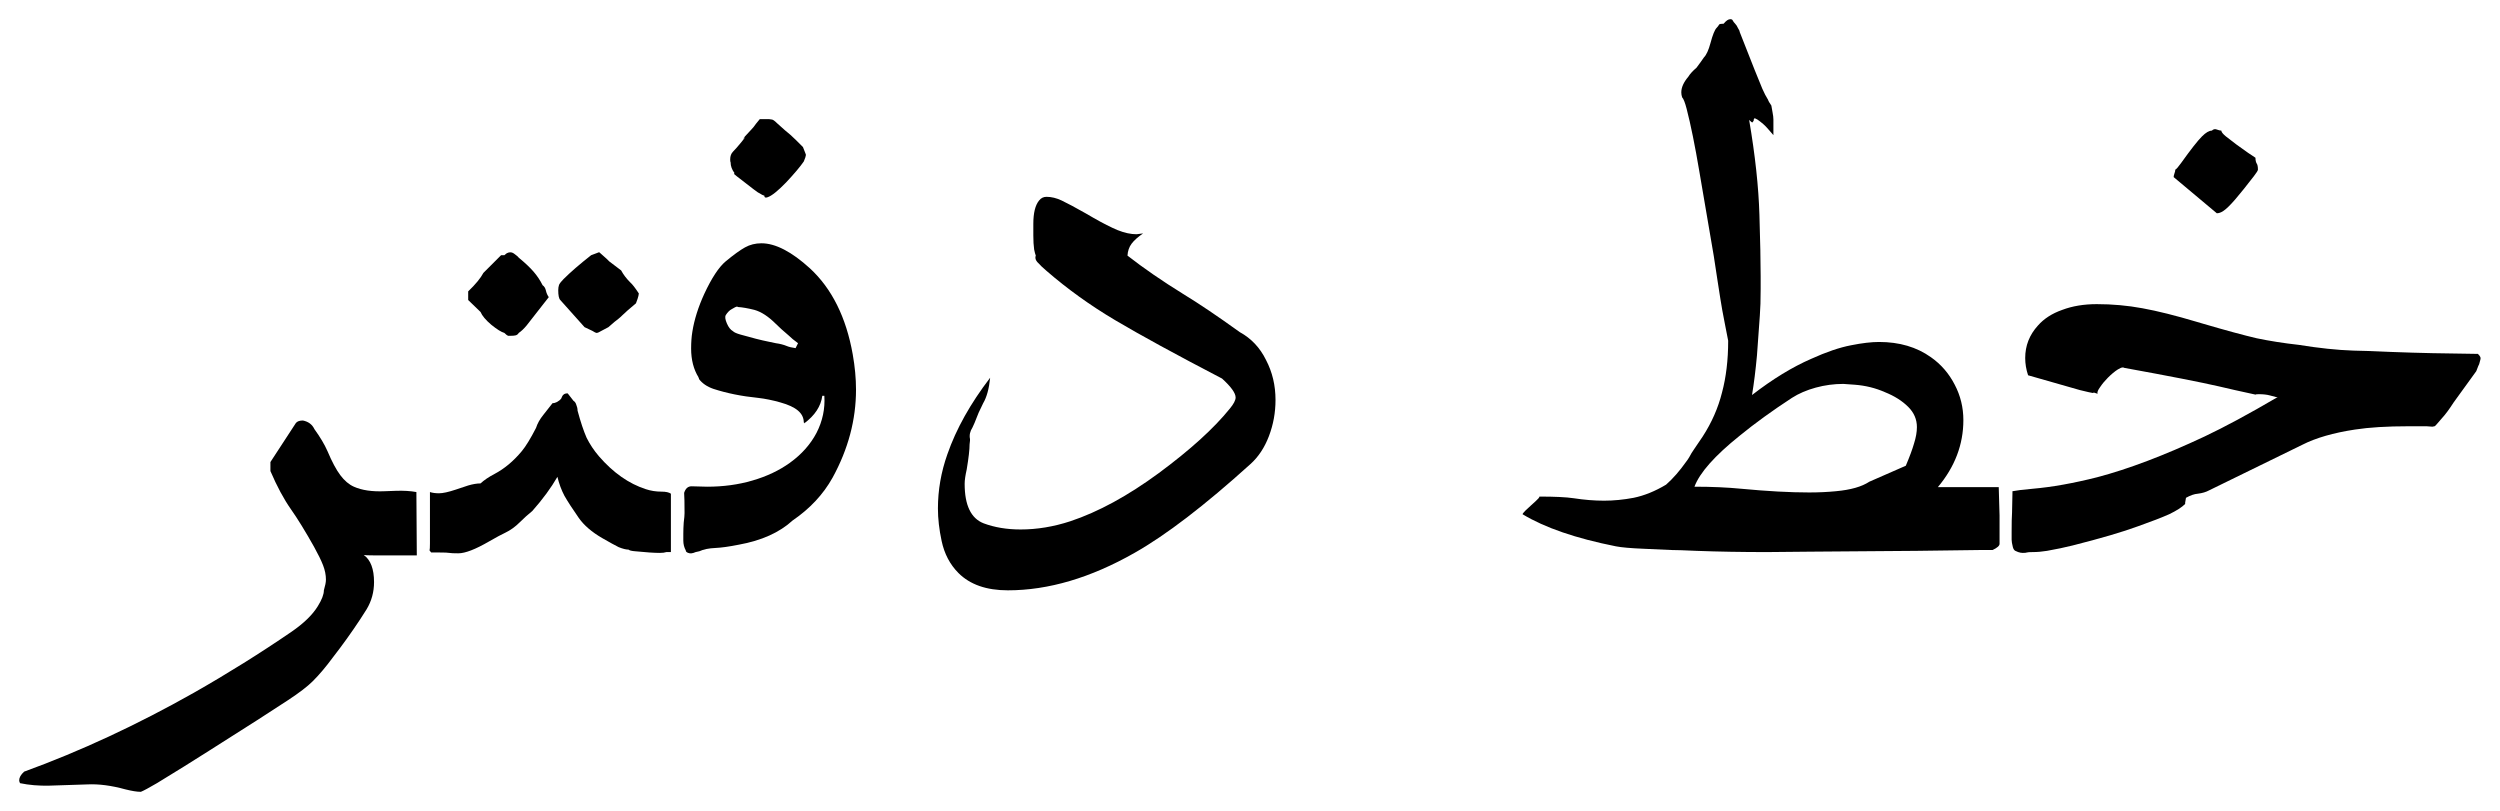 <svg width="912" height="296" viewBox="0 0 912 296" fill="none" xmlns="http://www.w3.org/2000/svg">
<path d="M152.05 202.6H136.15C134.15 202.6 133 202.55 132.7 202.45C135.2 204.25 136.45 207.55 136.45 212.35C136.45 215.95 135.55 219.25 133.75 222.25L131.35 226C128.25 230.7 124.95 235.3 121.45 239.8C118.95 243.2 116.5 246.1 114.1 248.5C112.2 250.4 109.2 252.7 105.1 255.4C98.1 260 90.15 265.1 81.25 270.7L76.3 273.85C70.5 277.55 64.15 281.5 57.25 285.7C54.35 287.4 52.4 288.45 51.4 288.85H51.25C49.95 288.85 48.1 288.55 45.7 287.95C40.6 286.55 36 285.95 31.9 286.15L18.1 286.6C14.2 286.7 10.6 286.4 7.3 285.7C7.1 285.3 7 284.95 7 284.65C7 283.65 7.6 282.6 8.8 281.5C29.4 274 50.05 264.4 70.75 252.7C83.05 245.7 94.9 238.3 106.3 230.5C110.8 227.4 114 224.3 115.9 221.2C117.4 218.8 118.15 216.85 118.15 215.35C118.65 213.65 118.9 212.35 118.9 211.45C118.9 209.75 118.55 208 117.85 206.2C117.15 204.4 116.05 202.15 114.55 199.45C111.35 193.75 108.55 189.2 106.15 185.8C103.55 182.1 101.05 177.45 98.65 171.85V168.55L107.95 154.3C108.45 153.7 109.3 153.4 110.5 153.4C112.5 153.8 113.9 154.85 114.7 156.55C116.8 159.45 118.4 162.15 119.5 164.65C121.1 168.45 122.65 171.35 124.15 173.35C125.65 175.35 127.3 176.75 129.1 177.55C132 178.85 135.75 179.4 140.35 179.2L144.4 179.05C147.2 178.95 149.7 179.1 151.9 179.5L152.05 202.6Z" fill="black"/>
<path d="M185.345 122.5C185.045 122.4 184.595 122.05 183.995 121.45C182.895 121.15 181.295 120.15 179.195 118.45C177.195 116.75 175.895 115.2 175.295 113.8L170.795 109.45V106.3C173.495 103.7 175.345 101.45 176.345 99.55L182.795 93.1H183.995C184.495 92.6 184.945 92.3 185.345 92.2C185.445 92.1 185.745 92.05 186.245 92.05C186.745 92.05 187.295 92.3 187.895 92.8C188.595 93.3 189.045 93.7 189.245 94C191.545 95.9 193.345 97.6 194.645 99.1C195.945 100.6 197.045 102.25 197.945 104.05C198.545 104.45 198.945 105.1 199.145 106C199.345 106.9 199.695 107.7 200.195 108.4L198.545 110.5L192.095 118.75C191.095 119.95 190.145 120.85 189.245 121.45C188.945 121.95 188.545 122.25 188.045 122.35C187.645 122.45 187.045 122.5 186.245 122.5H185.345ZM217.595 121.45C217.395 121.45 216.895 121.2 216.095 120.7L213.245 119.35L204.395 109.45C203.895 108.95 203.645 107.75 203.645 105.85C203.645 105.15 203.745 104.5 203.945 103.9C204.245 103.3 204.795 102.6 205.595 101.8C208.095 99.3 211.445 96.4 215.645 93.1L218.045 92.2C218.145 92.1 218.345 92.05 218.645 92.05C221.045 94.15 222.245 95.25 222.245 95.35C223.645 96.45 225.095 97.55 226.595 98.65C227.395 100.15 228.495 101.6 229.895 103C230.695 103.7 231.745 105.05 233.045 107.05L232.895 107.95L232.595 109L231.995 110.65L228.995 113.2L227.045 115C226.545 115.5 226.045 115.95 225.545 116.35C225.045 116.75 224.595 117.1 224.195 117.4L221.945 119.35C221.745 119.45 220.895 119.9 219.395 120.7C218.595 121.2 217.995 121.45 217.595 121.45ZM167.195 201.85C165.495 201.85 164.395 201.8 163.895 201.7C163.395 201.6 162.245 201.55 160.445 201.55H157.295L156.695 200.8C156.795 200.5 156.845 199.65 156.845 198.25V179.5C157.745 179.8 158.845 179.95 160.145 179.95C161.545 179.95 163.595 179.5 166.295 178.6L170.795 177.1C172.495 176.6 173.995 176.35 175.295 176.35C176.595 175.15 178.295 174 180.395 172.9C183.995 171 187.295 168.25 190.295 164.65C191.795 162.85 193.545 160 195.545 156.1C196.045 154.5 196.945 152.9 198.245 151.3L201.545 147.1C202.045 147.1 202.595 146.95 203.195 146.65C203.895 146.25 204.395 145.85 204.695 145.45C204.995 144.65 205.295 144.15 205.595 143.95C205.895 143.65 206.395 143.5 207.095 143.5L209.195 146.2C209.695 146.5 210.045 147 210.245 147.7C210.545 148.4 210.695 149.1 210.695 149.8C211.795 153.9 212.895 157.2 213.995 159.7C215.195 162.1 216.695 164.35 218.495 166.45C223.695 172.45 229.395 176.45 235.595 178.45C237.395 179.05 239.295 179.35 241.295 179.35C242.895 179.35 244.045 179.6 244.745 180.1V201.4H243.095C242.495 201.6 241.695 201.7 240.695 201.7C238.695 201.7 235.695 201.5 231.695 201.1C230.395 201 229.595 200.8 229.295 200.5C228.395 200.5 227.195 200.2 225.695 199.6C224.295 198.9 222.295 197.8 219.695 196.3C215.895 194.1 213.045 191.65 211.145 188.95C208.845 185.65 207.095 182.95 205.895 180.85C204.795 178.75 203.945 176.45 203.345 173.95C201.045 177.95 197.995 182.1 194.195 186.4C192.595 187.7 191.095 189.05 189.695 190.45C187.995 192.15 186.195 193.45 184.295 194.35C182.995 194.95 181.045 196 178.445 197.5C173.445 200.4 169.695 201.85 167.195 201.85Z" fill="black"/>
<path d="M280.023 71.95C279.223 72.25 278.823 72.05 278.823 71.35C278.523 71.35 277.723 70.95 276.423 70.15C275.823 69.75 274.373 68.65 272.073 66.85L268.773 64.3C268.373 64 268.073 63.75 267.873 63.55C267.673 63.25 267.723 63.15 268.023 63.25C267.023 61.95 266.523 60.6 266.523 59.2C266.423 59.1 266.373 58.75 266.373 58.15C266.373 56.95 266.723 56 267.423 55.3C268.223 54.5 269.273 53.3 270.573 51.7C271.973 50 272.173 49.65 271.173 50.65C271.173 50.55 271.373 50.25 271.773 49.75C272.273 49.25 272.923 48.55 273.723 47.65C274.523 46.85 275.223 46 275.823 45.1L277.173 43.45H280.473L281.523 43.6C281.923 43.6 282.573 44.05 283.473 44.95L286.323 47.5C287.723 48.6 289.073 49.8 290.373 51.1L292.923 53.65L293.973 56.35V56.65C293.973 56.95 293.723 57.7 293.223 58.9C291.923 60.8 289.773 63.35 286.773 66.55C283.773 69.65 281.523 71.45 280.023 71.95ZM251.073 201.7C250.473 201.5 250.173 201.2 250.173 200.8C249.573 199.7 249.273 198.5 249.273 197.2V194.8C249.273 193.4 249.323 192 249.423 190.6C249.623 189.1 249.723 187.95 249.723 187.15C249.723 183.55 249.673 181.1 249.573 179.8C250.073 178.2 250.973 177.4 252.273 177.4L257.973 177.55C263.873 177.55 269.373 176.8 274.473 175.3C279.673 173.8 284.223 171.65 288.123 168.85C292.423 165.75 295.673 162.1 297.873 157.9C300.073 153.6 301.023 149.1 300.723 144.4H299.973C299.473 148.2 297.273 151.55 293.373 154.45V154.15H293.223C293.223 152.45 292.523 151 291.123 149.8C289.723 148.6 287.573 147.6 284.673 146.8C281.873 146 279.173 145.45 276.573 145.15C270.573 144.55 265.123 143.45 260.223 141.85C257.923 141.05 256.173 139.85 254.973 138.25V137.95C254.873 137.95 254.823 137.85 254.823 137.65C253.023 134.75 252.123 131.25 252.123 127.15C252.123 124.85 252.273 122.8 252.573 121C253.273 116.6 254.723 112 256.923 107.2C259.623 101.4 262.223 97.45 264.723 95.35C267.623 92.95 269.973 91.25 271.773 90.25C273.573 89.25 275.573 88.75 277.773 88.75C282.873 88.75 288.773 91.8 295.473 97.9C303.473 105.3 308.673 115.75 311.073 129.25C311.873 133.75 312.273 138.05 312.273 142.15C312.273 153.15 309.423 163.85 303.723 174.25C300.323 180.35 295.473 185.55 289.173 189.85C284.373 194.25 277.823 197.2 269.523 198.7C266.023 199.4 263.173 199.8 260.973 199.9C258.573 200 256.623 200.4 255.123 201.1L253.773 201.4C252.673 201.9 251.773 202 251.073 201.7ZM289.173 123.7L287.673 122.35C285.773 120.75 284.223 119.35 283.023 118.15C280.323 115.45 277.723 113.75 275.223 113.05C272.823 112.45 270.823 112.1 269.223 112C269.123 111.9 268.973 111.85 268.773 111.85C268.573 111.85 267.973 112.15 266.973 112.75C266.173 113.15 265.423 113.9 264.723 115C264.423 115.6 264.573 116.6 265.173 118C265.773 119.4 266.523 120.35 267.423 120.85C267.823 121.25 268.723 121.65 270.123 122.05C274.323 123.25 277.673 124.1 280.173 124.6C280.673 124.7 281.623 124.9 283.023 125.2C284.523 125.4 285.873 125.75 287.073 126.25C287.773 126.55 288.823 126.8 290.223 127L291.123 125.2L289.173 123.7Z" fill="black"/>
<path d="M367.656 215.35C359.856 215.35 353.856 213.25 349.656 209.05C346.556 205.95 344.506 202.05 343.506 197.35C342.606 193.15 342.156 189.2 342.156 185.5C342.156 178.8 343.306 172.2 345.606 165.7C348.806 156.5 354.006 147.2 361.206 137.8C360.806 141.8 359.956 144.9 358.656 147.1C358.456 147.5 357.906 148.65 357.006 150.55L355.506 154.3L354.756 155.95C353.856 157.35 353.556 158.75 353.856 160.15V160.75L353.706 162.1C353.706 164 353.356 167.05 352.656 171.25C352.156 173.45 351.906 175.2 351.906 176.5C351.906 184.3 354.206 189.1 358.806 190.9C362.806 192.4 367.306 193.15 372.306 193.15C378.306 193.15 384.356 192.15 390.456 190.15C400.656 186.75 411.406 180.9 422.706 172.6C434.206 164.1 442.856 156.25 448.656 149.05C450.056 147.35 450.756 146 450.756 145C450.756 143.4 449.106 141.1 445.806 138.1C428.906 129.3 415.906 122.2 406.806 116.8C397.706 111.4 389.356 105.4 381.756 98.8C380.256 97.5 379.406 96.7 379.206 96.4C377.906 95.3 377.456 94.25 377.856 93.25C377.656 92.75 377.456 92 377.256 91C377.056 89.6 376.956 87.9 376.956 85.9C376.956 83.8 376.956 82.4 376.956 81.7C376.956 77.7 377.656 74.85 379.056 73.15C379.756 72.25 380.656 71.8 381.756 71.8C383.556 71.8 385.406 72.25 387.306 73.15C389.406 74.15 392.306 75.7 396.006 77.8L398.856 79.45C402.356 81.45 405.306 82.95 407.706 83.95C410.206 84.95 412.506 85.45 414.606 85.45L417.006 85.15C415.106 86.45 413.706 87.7 412.806 88.9C411.906 90.1 411.406 91.55 411.306 93.25C417.206 97.85 423.956 102.5 431.556 107.2C437.456 110.8 444.356 115.45 452.256 121.15C456.456 123.45 459.656 126.85 461.856 131.35C464.156 135.75 465.306 140.6 465.306 145.9C465.306 150.5 464.506 154.9 462.906 159.1C461.306 163.3 459.056 166.7 456.156 169.3C439.456 184.4 425.356 195.2 413.856 201.7C397.856 210.8 382.456 215.35 367.656 215.35Z" fill="black"/>
<path d="M644.538 201.4C635.438 201.4 626.888 201.25 618.888 200.95C614.488 200.75 611.488 200.65 609.888 200.65C608.088 200.55 604.738 200.4 599.838 200.2C594.938 200 591.487 199.7 589.487 199.3C574.887 196.4 563.538 192.5 555.438 187.6C555.438 187.4 555.787 186.95 556.487 186.25C557.287 185.55 557.988 184.9 558.588 184.3L560.237 182.8C561.137 182 561.588 181.45 561.588 181.15C567.188 181.15 571.337 181.35 574.037 181.75C577.937 182.35 581.638 182.65 585.138 182.65C588.638 182.65 592.237 182.3 595.938 181.6C599.837 180.8 603.787 179.2 607.787 176.8C610.287 174.6 612.738 171.8 615.138 168.4C615.538 167.9 615.938 167.3 616.338 166.6C616.738 165.8 617.287 164.9 617.987 163.9L621.138 159.25C624.438 154.15 626.787 148.8 628.188 143.2C629.687 137.6 630.438 131.3 630.438 124.3L629.237 118.15C628.537 114.65 627.988 111.6 627.588 109C627.188 106.3 626.837 104.05 626.537 102.25L625.188 93.4L619.938 62.65C618.337 53.15 616.788 45.5 615.288 39.7C614.688 37.4 614.138 36 613.638 35.5C613.438 34.9 613.338 34.3 613.338 33.7C613.338 31.9 614.188 30 615.888 28C616.488 27 617.488 25.9 618.888 24.7C620.088 23.1 620.988 21.85 621.588 20.95C622.488 20.05 623.287 18.3 623.987 15.7C624.787 12.7 625.537 10.85 626.237 10.15C626.637 9.75 626.938 9.35 627.138 8.95C627.338 8.75 627.887 8.65 628.787 8.65C629.687 7.55 630.487 7 631.188 7C631.687 7 631.988 7.15 632.088 7.45C632.288 7.85 632.587 8.25 632.987 8.65C633.387 9.05 633.738 9.6 634.038 10.3C634.438 10.9 634.638 11.35 634.638 11.65C639.138 23.15 641.888 30.05 642.888 32.35C643.588 33.95 644.287 35.3 644.987 36.4C645.087 36.8 645.487 37.5 646.188 38.5C646.188 38.7 646.338 39.55 646.638 41.05C646.838 42.05 646.938 42.9 646.938 43.6V49.3C646.637 49 645.987 48.25 644.987 47.05C643.987 45.85 642.688 44.7 641.088 43.6L640.188 43.15C639.887 43.15 639.737 43.45 639.737 44.05L639.288 44.65C639.188 44.75 638.788 44.45 638.088 43.75C640.288 56.65 641.538 68.2 641.838 78.4C642.138 88.1 642.288 95.55 642.288 100.75V105.4C642.288 109.4 642.187 112.65 641.987 115.15L640.938 129.7C640.438 135.1 639.838 139.9 639.138 144.1C646.638 138.3 653.837 133.9 660.737 130.9C666.237 128.4 671.088 126.75 675.288 125.95C679.288 125.15 682.687 124.75 685.487 124.75C692.887 124.75 699.188 126.6 704.388 130.3C708.088 132.9 710.988 136.25 713.088 140.35C715.188 144.35 716.237 148.65 716.237 153.25C716.237 162.15 713.138 170.3 706.938 177.7H729.138L729.438 188.05V198.4C729.438 199.1 728.588 199.85 726.888 200.65H721.938L699.138 200.95L660.138 201.25L644.538 201.4ZM659.987 179.65C663.387 179.65 666.637 179.5 669.737 179.2C675.137 178.7 679.188 177.55 681.888 175.75L695.237 169.9C696.637 166.6 697.637 163.9 698.237 161.8C698.937 159.6 699.288 157.6 699.288 155.8C699.288 153 698.238 150.55 696.138 148.45C693.938 146.25 691.088 144.45 687.588 143.05C684.188 141.55 680.538 140.65 676.638 140.35L672.438 140.05C669.038 140.05 665.688 140.5 662.388 141.4C659.088 142.3 656.188 143.55 653.688 145.15C646.488 149.85 640.138 154.45 634.638 158.95C625.538 166.25 620.038 172.45 618.138 177.55C624.438 177.55 630.137 177.8 635.237 178.3C644.737 179.2 652.987 179.65 659.987 179.65Z" fill="black"/>
<path d="M792.944 64.6C792.944 64.3 793.044 63.85 793.244 63.25C793.444 62.75 793.544 62.3 793.544 61.9C793.944 61.7 794.644 60.9 795.644 59.5C799.144 54.6 801.694 51.35 803.294 49.75C804.694 48.35 805.894 47.65 806.894 47.65C807.394 47.15 807.944 47 808.544 47.2C809.344 47.5 809.944 47.65 810.344 47.65C810.344 48.15 810.894 48.85 811.994 49.75L815.894 52.75L820.094 55.75L822.794 57.55C822.794 58.45 822.944 59.15 823.244 59.65C823.544 60.05 823.694 60.8 823.694 61.9C823.694 62.2 823.194 63 822.194 64.3C819.494 67.8 817.244 70.6 815.444 72.7C813.544 74.9 812.044 76.35 810.944 77.05C810.144 77.55 809.394 77.8 808.694 77.8L792.944 64.6ZM737.894 201.7C737.394 201.7 736.844 201.6 736.244 201.4C735.744 201.2 735.394 201.05 735.194 200.95C734.794 200.75 734.494 200.3 734.294 199.6C733.994 198.4 733.844 197.5 733.844 196.9V193.9C733.844 190.8 733.894 188.5 733.994 187L734.144 179.8V179.2C735.644 178.9 738.094 178.6 741.494 178.3C748.494 177.7 756.344 176.3 765.044 174.1C776.444 171.1 789.494 166.15 804.194 159.25C811.594 155.75 820.494 150.95 830.894 144.85H830.294L828.044 144.25C826.944 143.95 825.594 143.8 823.994 143.8C823.294 143.8 822.894 143.85 822.794 143.95L815.294 142.3L809.444 140.95C802.944 139.45 791.444 137.2 774.944 134.2C774.844 134.1 774.644 134.05 774.344 134.05C773.944 134.05 773.344 134.3 772.544 134.8C771.444 135.5 770.244 136.5 768.944 137.8C767.844 138.9 766.894 140.05 766.094 141.25C765.294 142.35 764.994 143.15 765.194 143.65L763.844 143.2C763.744 143.3 763.594 143.35 763.394 143.35L761.894 143.05L758.744 142.3L739.844 136.9C739.144 134.8 738.794 132.7 738.794 130.6C738.794 126.1 740.344 122.15 743.444 118.75C745.644 116.25 748.594 114.35 752.294 113.05C755.994 111.65 760.194 110.95 764.894 110.95C770.594 110.95 776.144 111.45 781.544 112.45C787.044 113.45 793.644 115.1 801.344 117.4L803.894 118.15C812.094 120.55 818.544 122.3 823.244 123.4C828.044 124.4 833.144 125.2 838.544 125.8C845.944 127 852.594 127.7 858.494 127.9L864.194 128.05C875.194 128.55 885.294 128.85 894.494 128.95L903.944 129.1C904.444 129.6 904.744 130 904.844 130.3C904.944 130.5 904.944 130.8 904.844 131.2L904.394 132.85C904.294 132.95 903.944 133.8 903.344 135.4L895.094 146.8C893.494 149.3 892.044 151.25 890.744 152.65L888.794 154.9L888.194 155.5C887.994 155.5 887.894 155.5 887.894 155.5C887.794 155.6 887.594 155.65 887.294 155.65L885.194 155.5H878.594C870.794 155.5 864.294 155.9 859.094 156.7C851.194 157.9 844.794 159.75 839.894 162.25L805.844 178.9C804.744 179.5 803.394 179.9 801.794 180.1C800.494 180.2 799.044 180.7 797.444 181.6L797.144 183.4V183.85C795.944 185.05 793.994 186.3 791.294 187.6C788.594 188.8 784.844 190.25 780.044 191.95C774.344 194.05 766.344 196.4 756.044 199C753.244 199.7 750.144 200.35 746.744 200.95C744.944 201.25 743.194 201.4 741.494 201.4C740.394 201.4 739.694 201.45 739.394 201.55C739.194 201.65 738.694 201.7 737.894 201.7Z" fill="black"/>
</svg>
